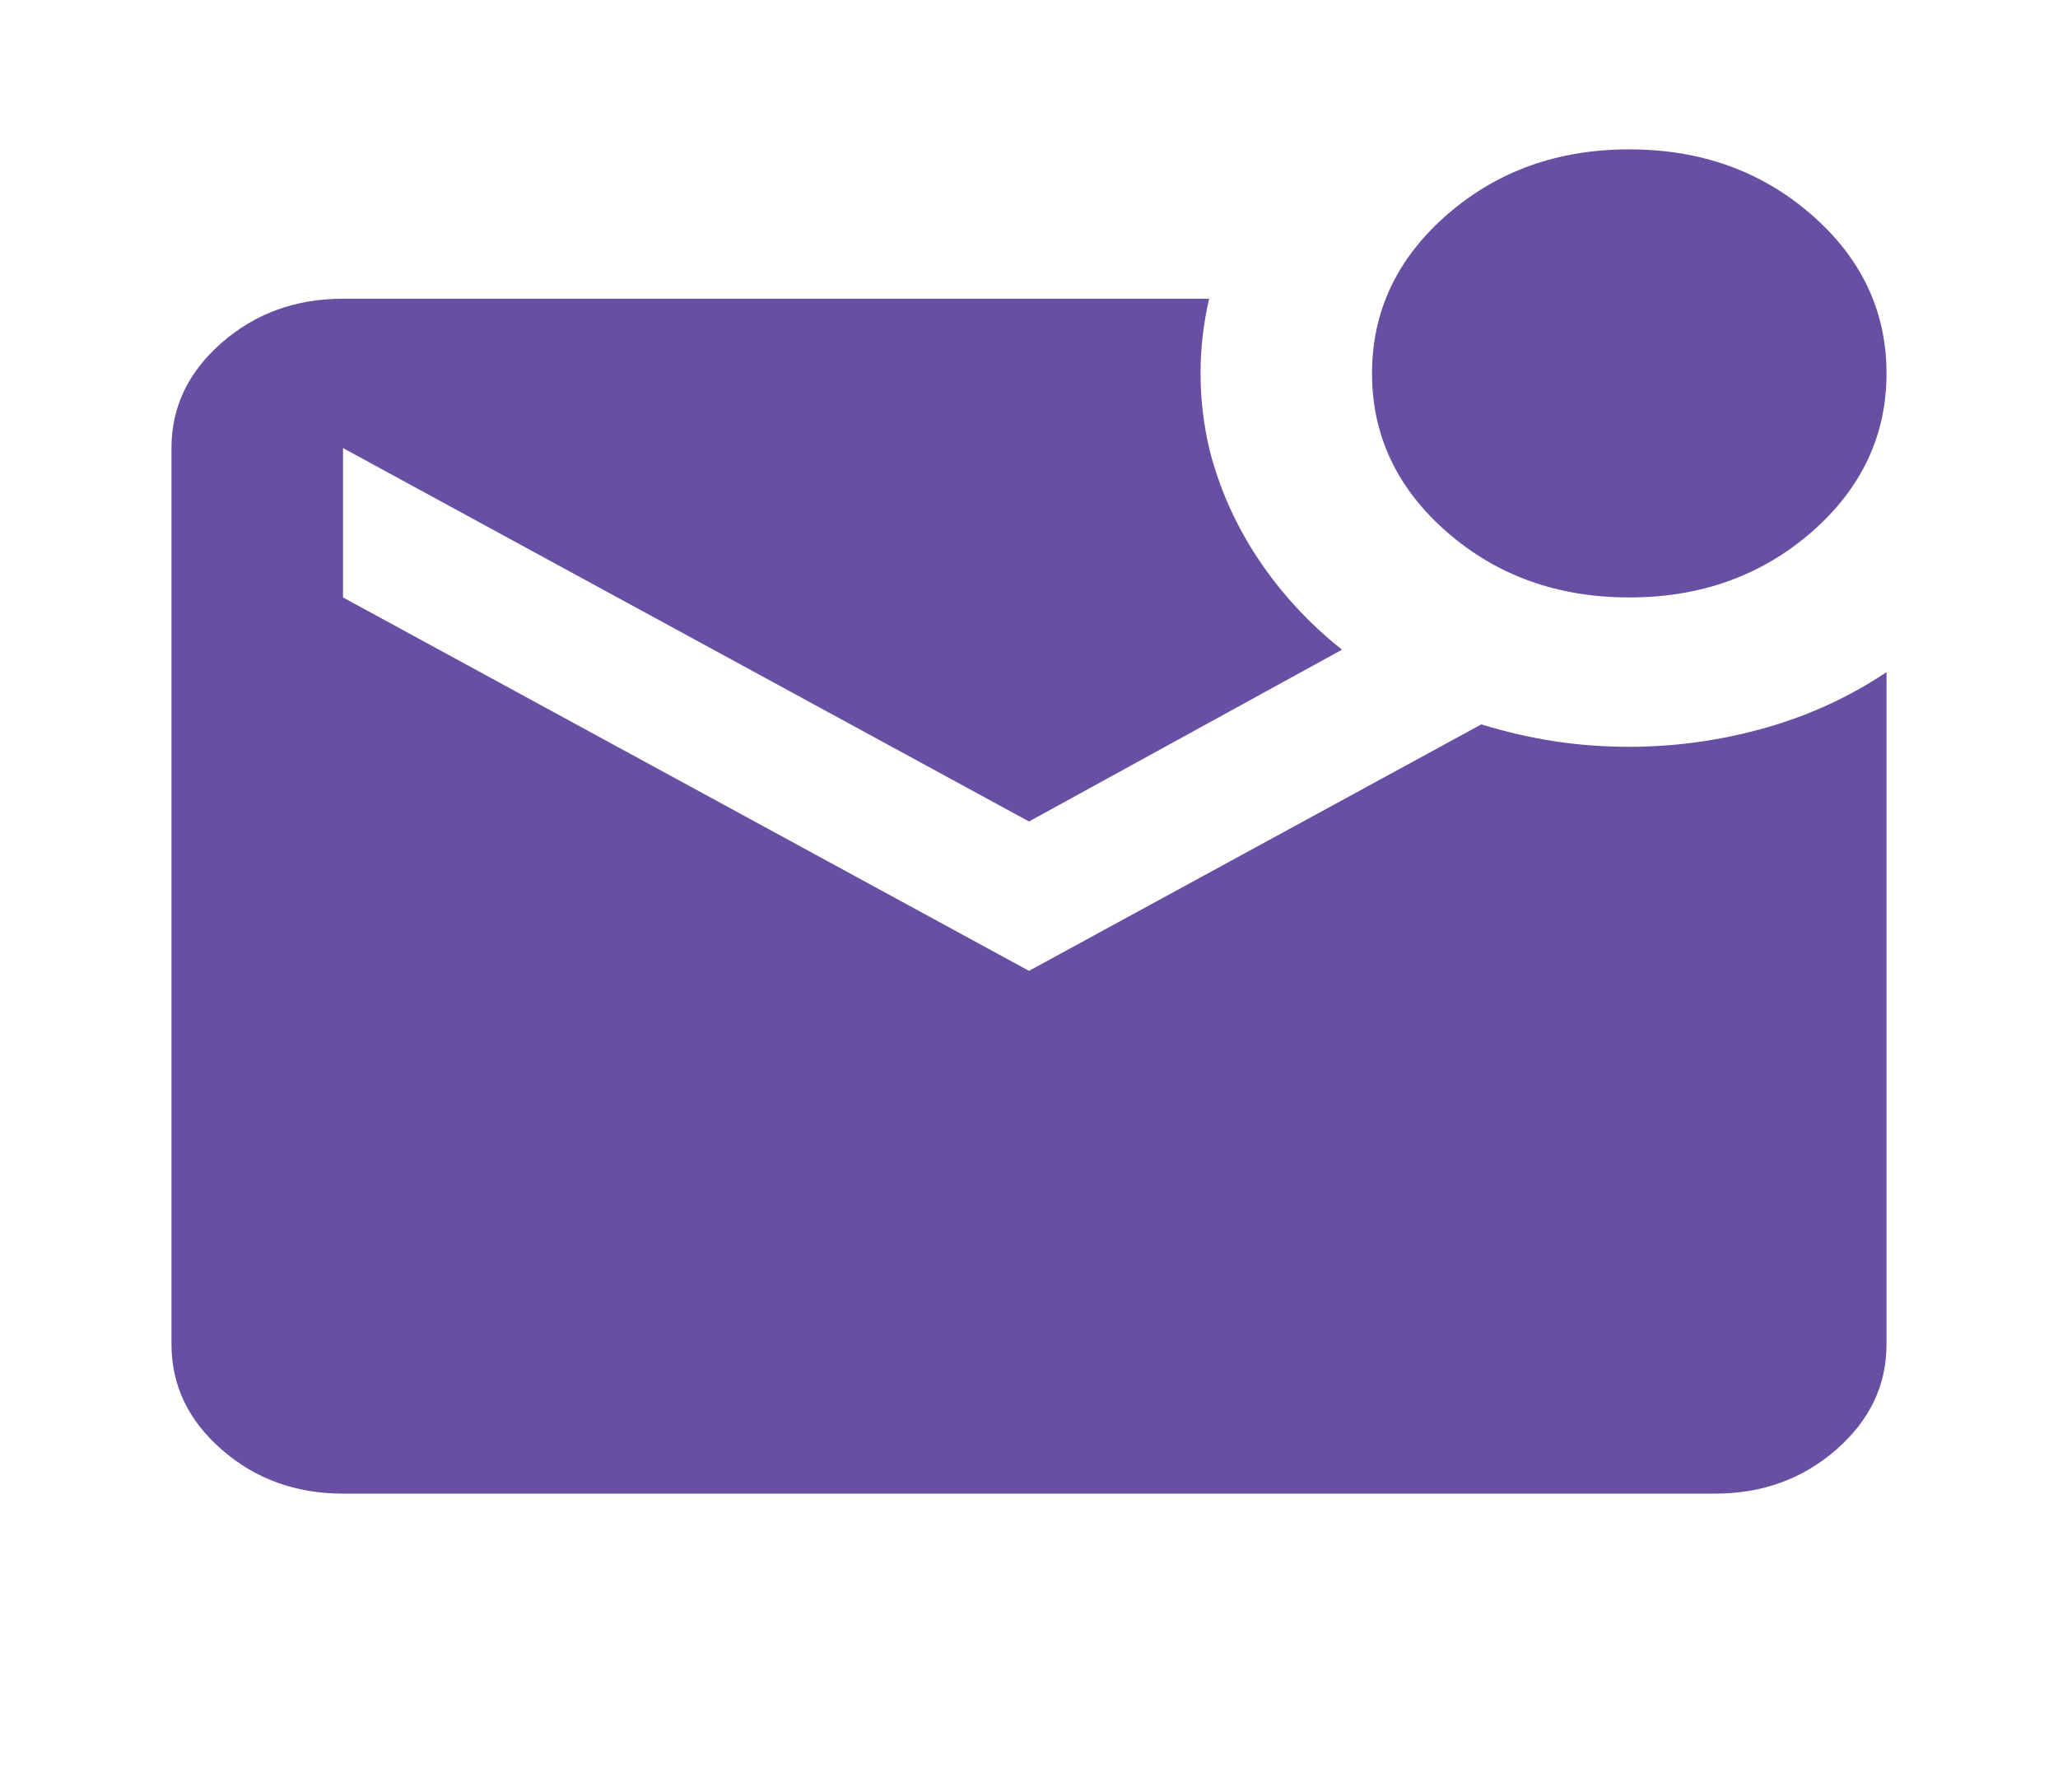 <svg width="31" height="27" viewBox="0 0 31 27" fill="none" xmlns="http://www.w3.org/2000/svg">
<path d="M24.542 9C23.465 9 22.55 8.672 21.797 8.016C21.044 7.359 20.667 6.562 20.667 5.625C20.667 4.688 21.044 3.891 21.797 3.234C22.55 2.578 23.465 2.25 24.542 2.25C25.618 2.25 26.533 2.578 27.287 3.234C28.04 3.891 28.417 4.688 28.417 5.625C28.417 6.562 28.04 7.359 27.287 8.016C26.533 8.672 25.618 9 24.542 9ZM5.167 22.5C4.456 22.5 3.848 22.28 3.342 21.839C2.836 21.398 2.583 20.869 2.583 20.25V6.75C2.583 6.131 2.836 5.602 3.342 5.161C3.848 4.72 4.456 4.5 5.167 4.5H18.213C18.127 4.875 18.084 5.25 18.084 5.625C18.084 6 18.127 6.375 18.213 6.75C18.363 7.35 18.611 7.908 18.955 8.423C19.3 8.939 19.72 9.394 20.215 9.787L15.5 12.375L5.167 6.75V9L15.5 14.625L22.314 10.912C22.68 11.025 23.046 11.109 23.412 11.166C23.778 11.222 24.154 11.25 24.542 11.25C25.231 11.25 25.909 11.156 26.576 10.969C27.244 10.781 27.857 10.5 28.417 10.125V20.25C28.417 20.869 28.164 21.398 27.658 21.839C27.152 22.28 26.544 22.5 25.834 22.5H5.167Z" fill="#6750A4"/>
</svg>
